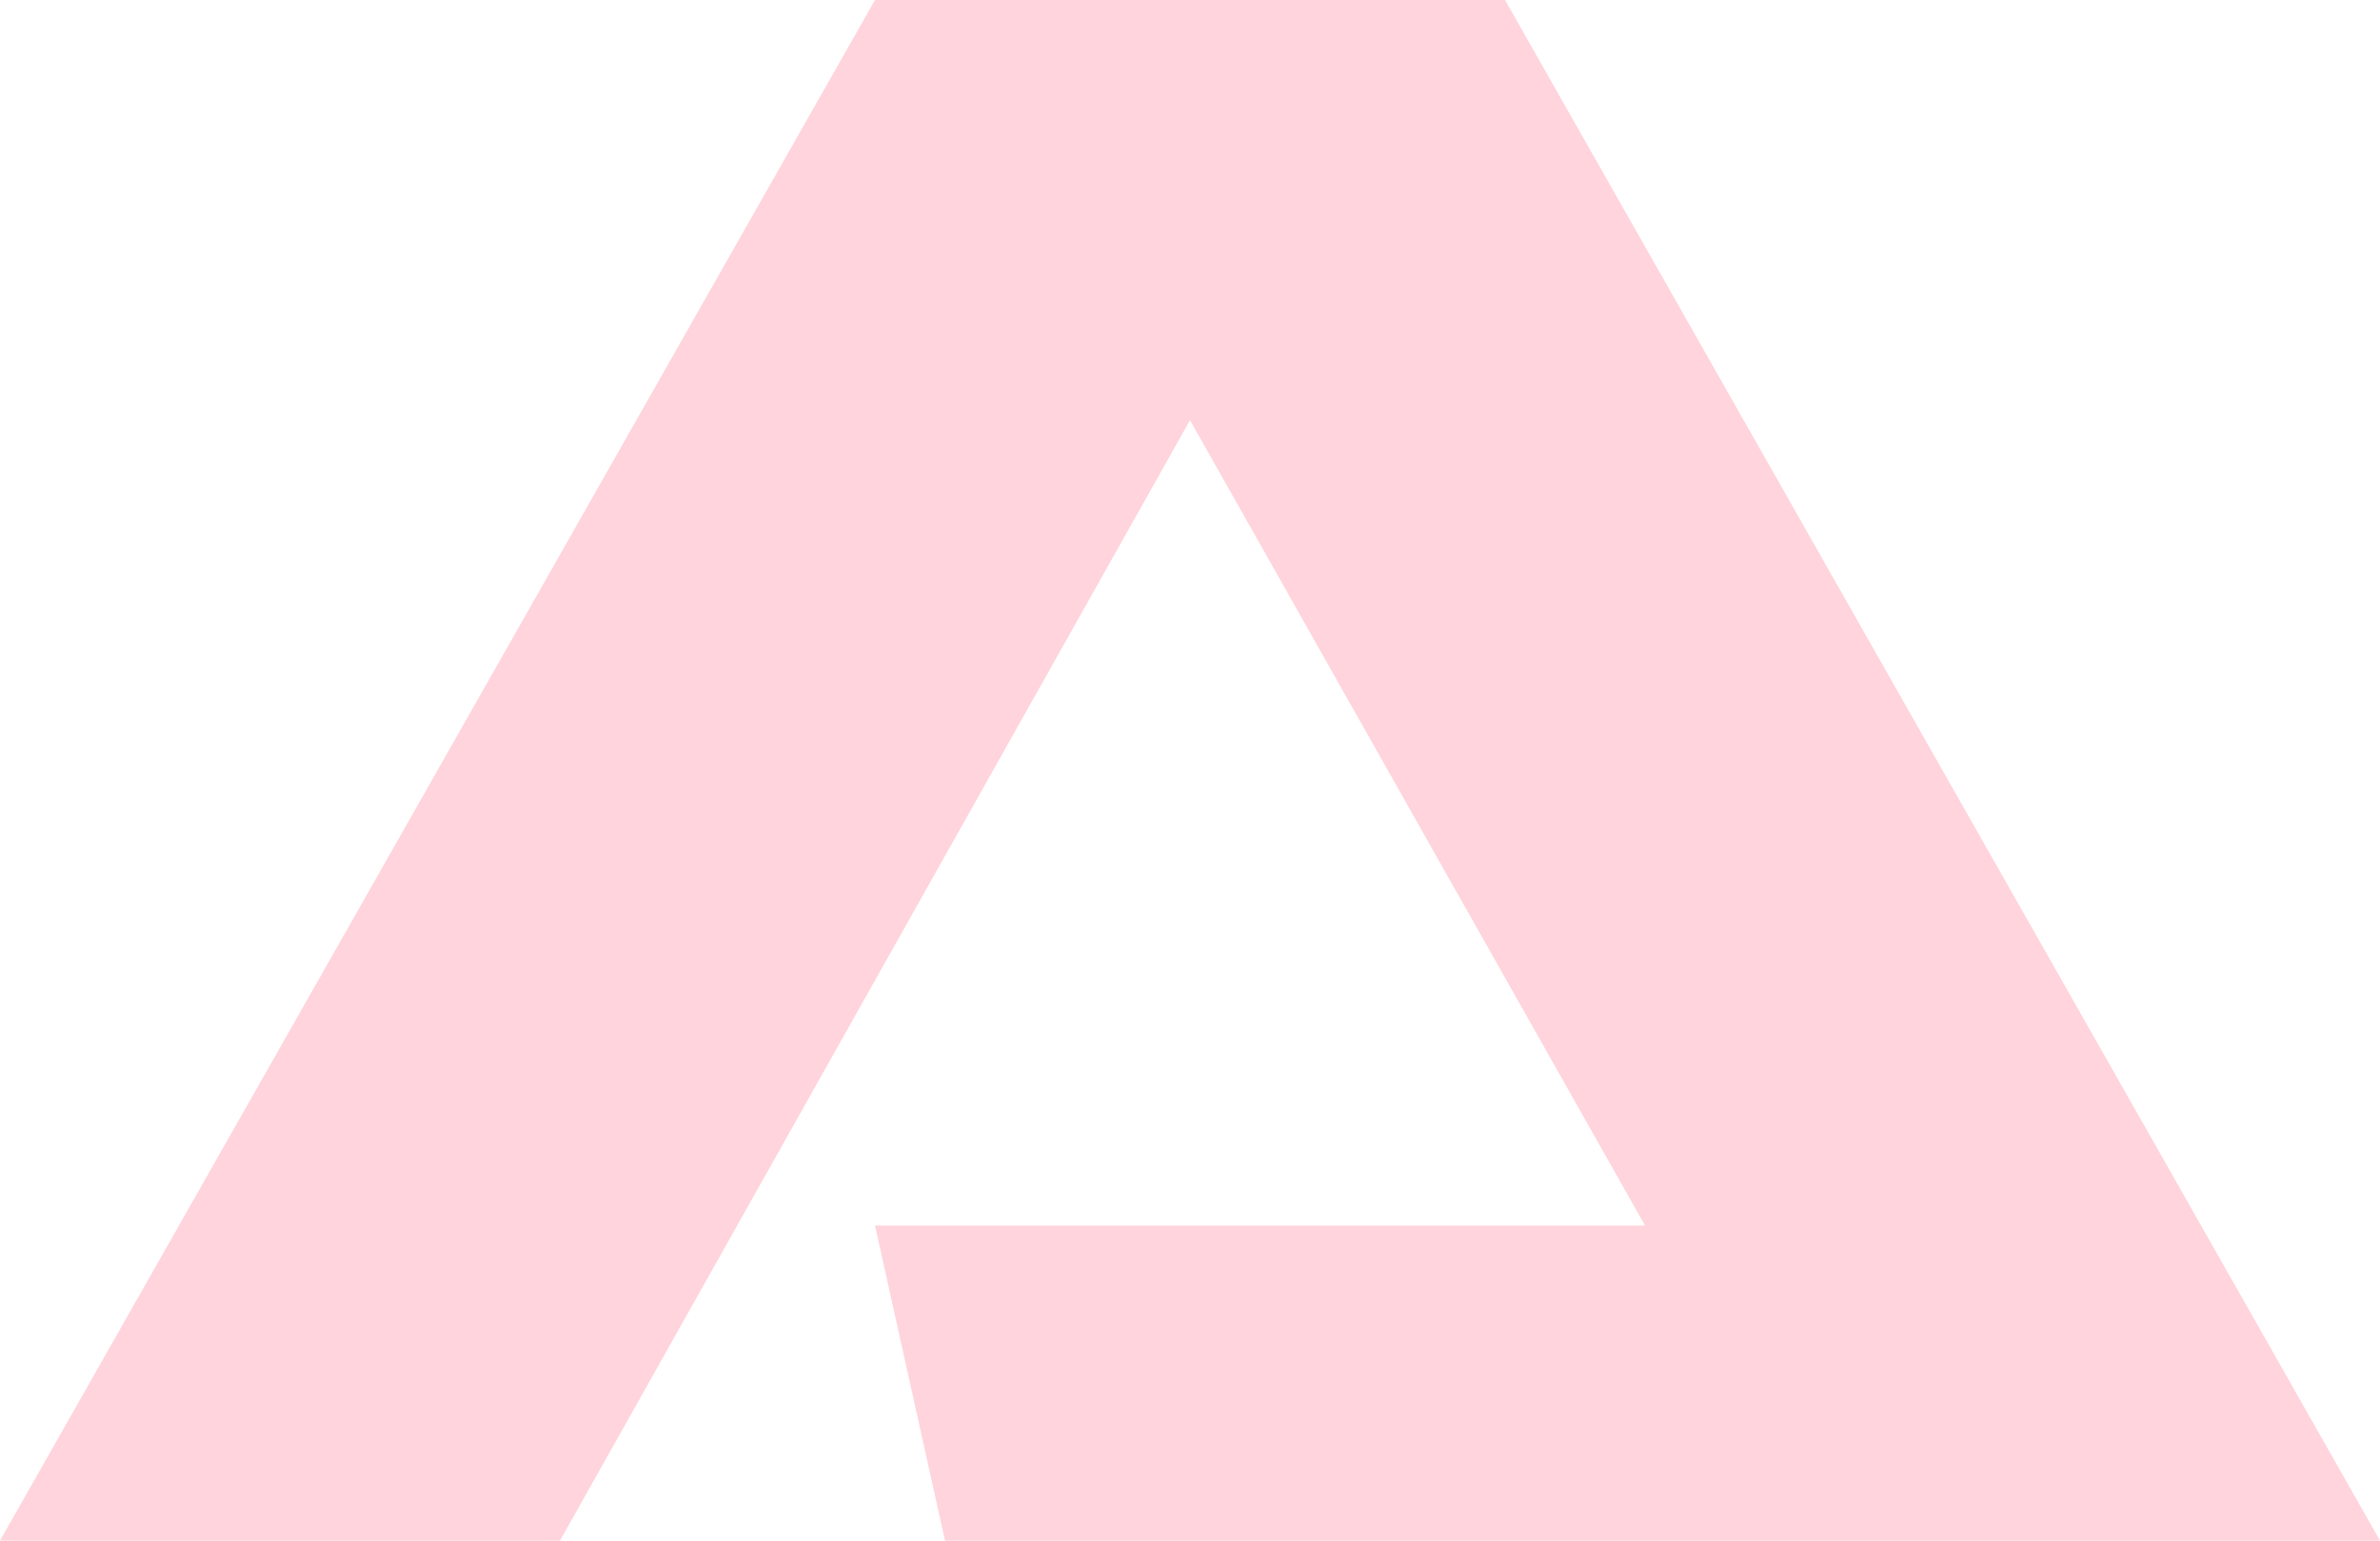 <svg width="780" height="505" viewBox="0 0 780 505" fill="none" xmlns="http://www.w3.org/2000/svg">
<path d="M780 505H309.706L286.765 401.705H539.118L390 137.727L183.529 505H0L286.765 0H493.235L780 505Z" fill="#FE0030" fill-opacity="0.17"/>
</svg>
